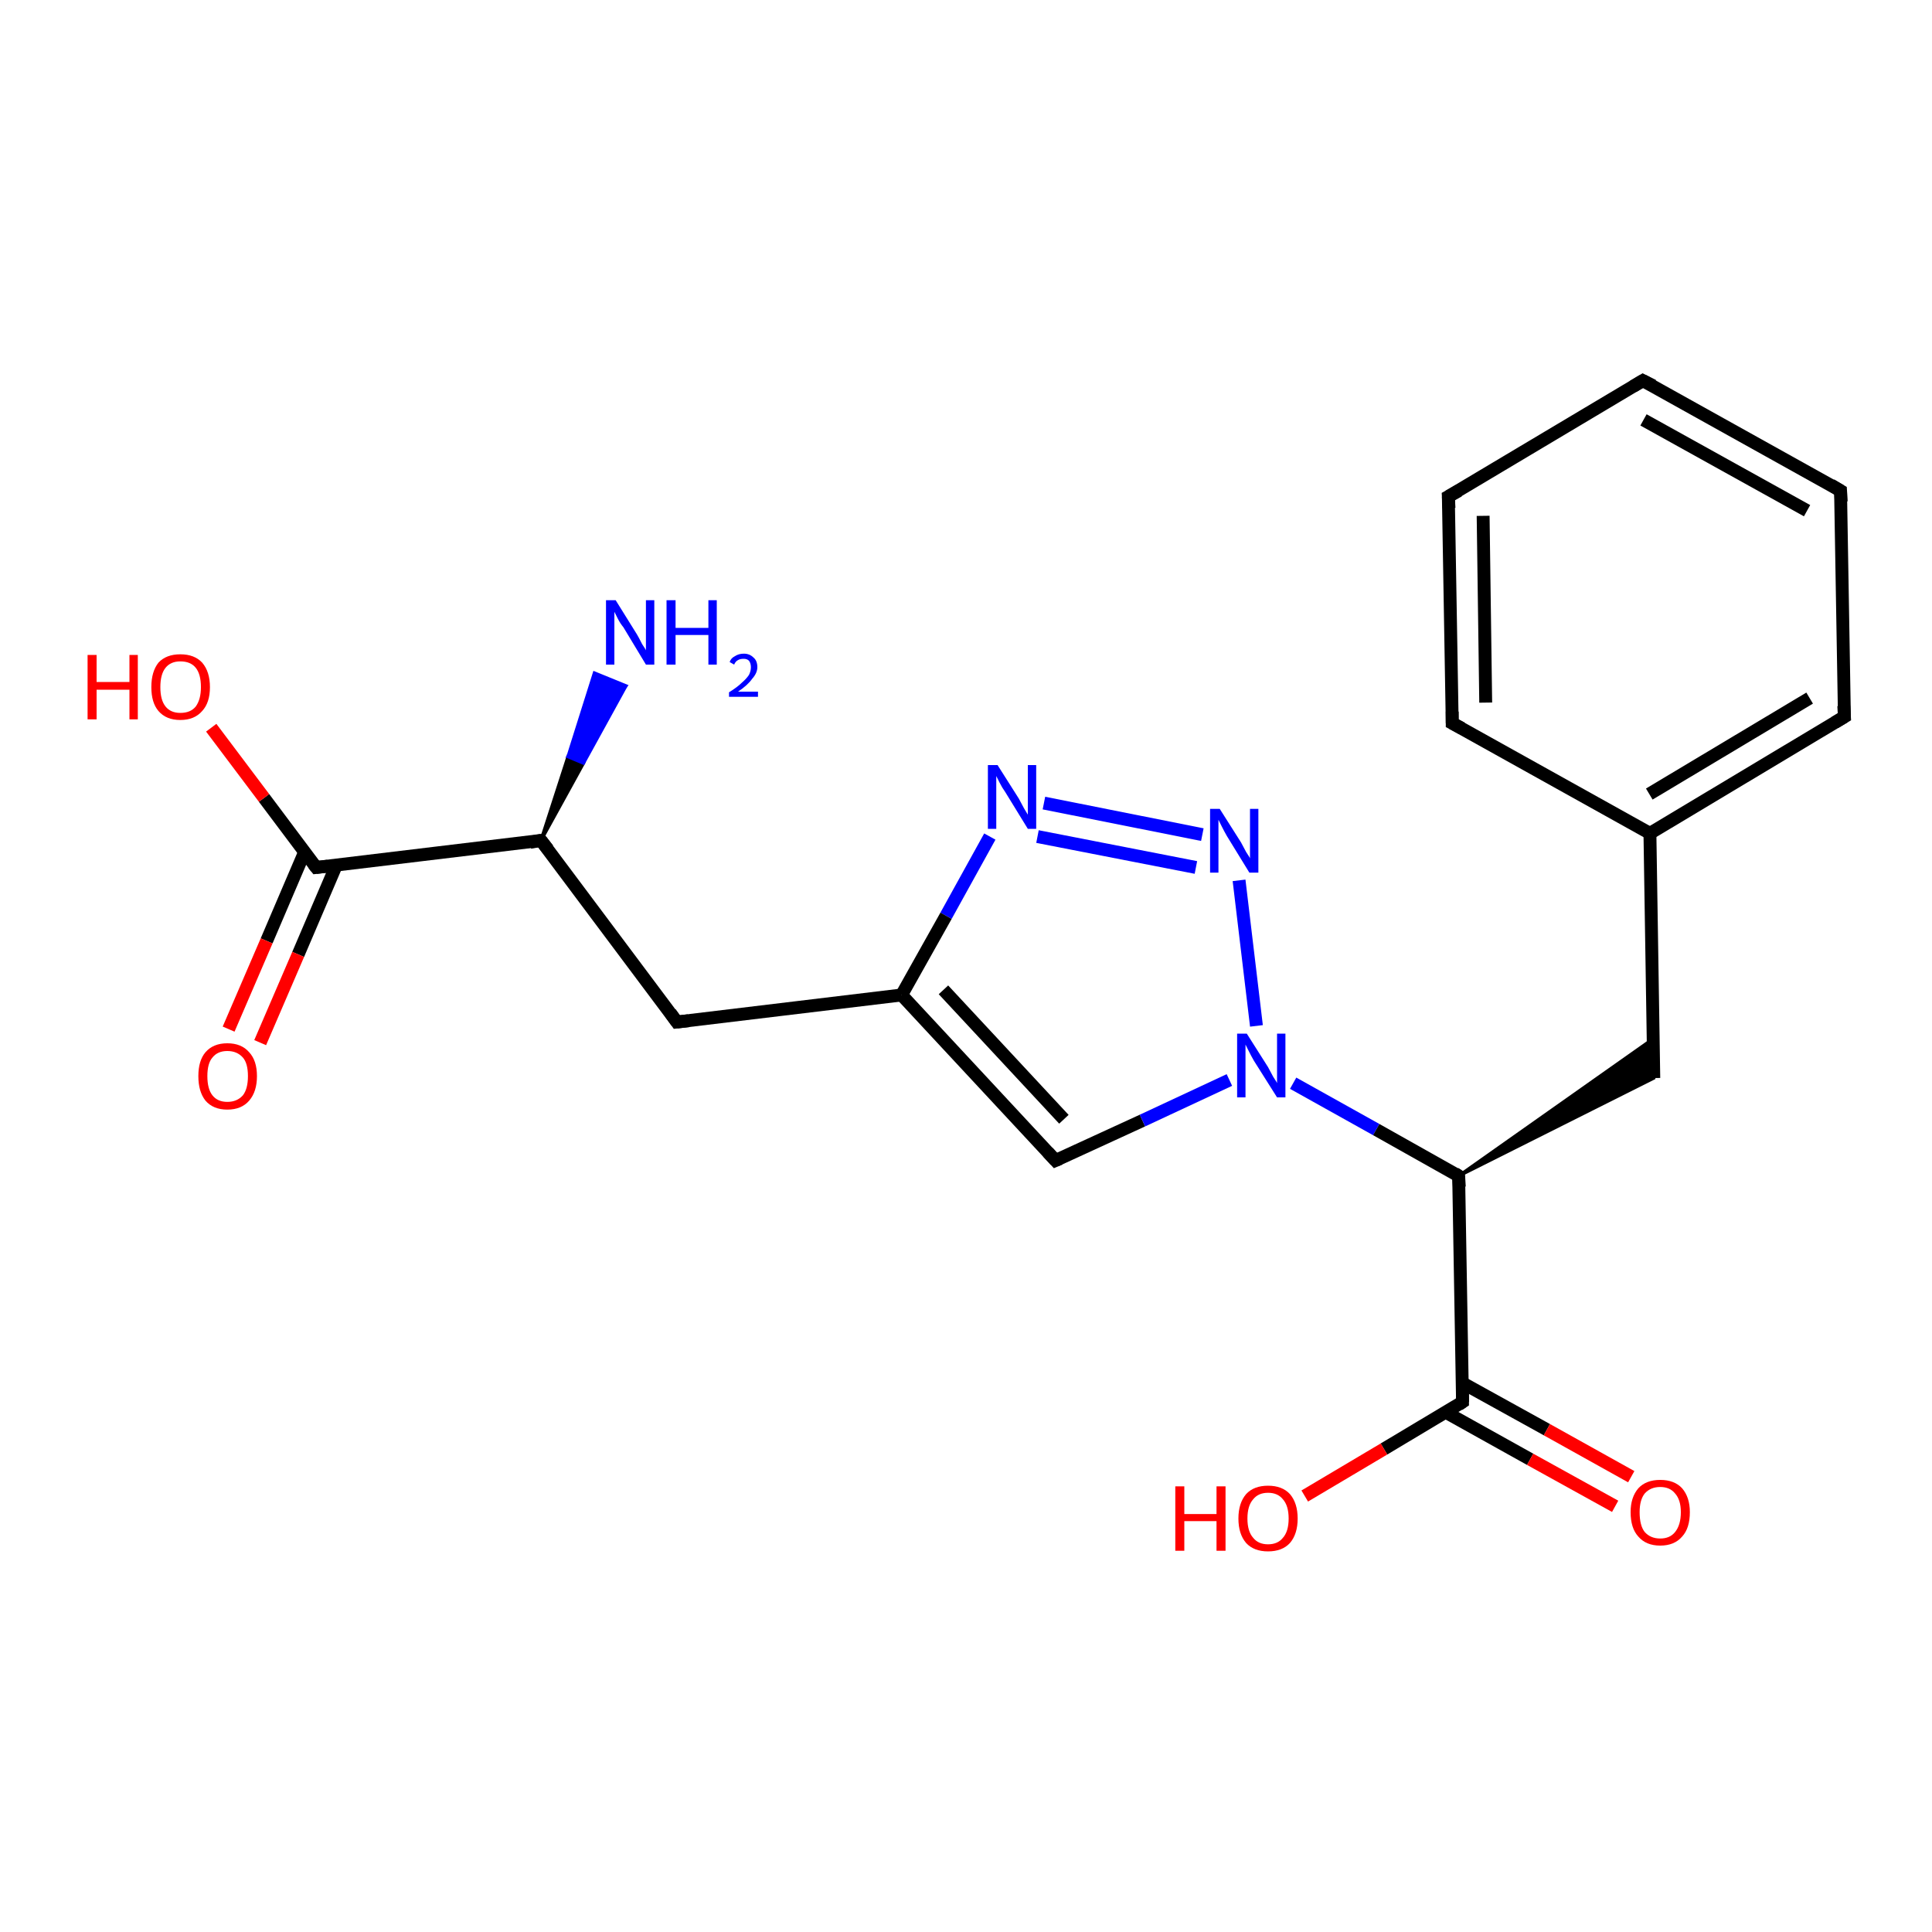 <?xml version='1.0' encoding='iso-8859-1'?>
<svg version='1.1' baseProfile='full'
              xmlns='http://www.w3.org/2000/svg'
                      xmlns:rdkit='http://www.rdkit.org/xml'
                      xmlns:xlink='http://www.w3.org/1999/xlink'
                  xml:space='preserve'
width='300px' height='300px' viewBox='0 0 300 300'>
<!-- END OF HEADER -->
<rect style='opacity:1.0;fill:#FFFFFF;stroke:none' width='300.0' height='300.0' x='0.0' y='0.0'> </rect>
<path class='bond-0 atom-1 atom-0' d='M 84.0,130.5 L 88.2,117.5 L 90.6,118.5 Z' style='fill:#000000;fill-rule:evenodd;fill-opacity:1;stroke:#000000;stroke-width:0.5px;stroke-linecap:butt;stroke-linejoin:miter;stroke-opacity:1;' />
<path class='bond-0 atom-1 atom-0' d='M 88.2,117.5 L 97.2,106.5 L 92.3,104.5 Z' style='fill:#0000FF;fill-rule:evenodd;fill-opacity:1;stroke:#0000FF;stroke-width:0.5px;stroke-linecap:butt;stroke-linejoin:miter;stroke-opacity:1;' />
<path class='bond-0 atom-1 atom-0' d='M 88.2,117.5 L 90.6,118.5 L 97.2,106.5 Z' style='fill:#0000FF;fill-rule:evenodd;fill-opacity:1;stroke:#0000FF;stroke-width:0.5px;stroke-linecap:butt;stroke-linejoin:miter;stroke-opacity:1;' />
<path class='bond-1 atom-1 atom-2' d='M 84.0,130.5 L 105.1,158.7' style='fill:none;fill-rule:evenodd;stroke:#000000;stroke-width:2.0px;stroke-linecap:butt;stroke-linejoin:miter;stroke-opacity:1' />
<path class='bond-2 atom-2 atom-3' d='M 105.1,158.7 L 140.0,154.5' style='fill:none;fill-rule:evenodd;stroke:#000000;stroke-width:2.0px;stroke-linecap:butt;stroke-linejoin:miter;stroke-opacity:1' />
<path class='bond-3 atom-3 atom-4' d='M 140.0,154.5 L 163.9,180.2' style='fill:none;fill-rule:evenodd;stroke:#000000;stroke-width:2.0px;stroke-linecap:butt;stroke-linejoin:miter;stroke-opacity:1' />
<path class='bond-3 atom-3 atom-4' d='M 146.5,153.7 L 165.2,173.8' style='fill:none;fill-rule:evenodd;stroke:#000000;stroke-width:2.0px;stroke-linecap:butt;stroke-linejoin:miter;stroke-opacity:1' />
<path class='bond-4 atom-4 atom-5' d='M 163.9,180.2 L 177.4,174.0' style='fill:none;fill-rule:evenodd;stroke:#000000;stroke-width:2.0px;stroke-linecap:butt;stroke-linejoin:miter;stroke-opacity:1' />
<path class='bond-4 atom-4 atom-5' d='M 177.4,174.0 L 190.9,167.7' style='fill:none;fill-rule:evenodd;stroke:#0000FF;stroke-width:2.0px;stroke-linecap:butt;stroke-linejoin:miter;stroke-opacity:1' />
<path class='bond-5 atom-5 atom-6' d='M 195.1,159.3 L 192.4,136.7' style='fill:none;fill-rule:evenodd;stroke:#0000FF;stroke-width:2.0px;stroke-linecap:butt;stroke-linejoin:miter;stroke-opacity:1' />
<path class='bond-6 atom-6 atom-7' d='M 186.7,129.6 L 162.1,124.7' style='fill:none;fill-rule:evenodd;stroke:#0000FF;stroke-width:2.0px;stroke-linecap:butt;stroke-linejoin:miter;stroke-opacity:1' />
<path class='bond-6 atom-6 atom-7' d='M 185.7,134.7 L 161.1,129.9' style='fill:none;fill-rule:evenodd;stroke:#0000FF;stroke-width:2.0px;stroke-linecap:butt;stroke-linejoin:miter;stroke-opacity:1' />
<path class='bond-7 atom-5 atom-8' d='M 200.8,168.2 L 213.7,175.4' style='fill:none;fill-rule:evenodd;stroke:#0000FF;stroke-width:2.0px;stroke-linecap:butt;stroke-linejoin:miter;stroke-opacity:1' />
<path class='bond-7 atom-5 atom-8' d='M 213.7,175.4 L 226.5,182.6' style='fill:none;fill-rule:evenodd;stroke:#000000;stroke-width:2.0px;stroke-linecap:butt;stroke-linejoin:miter;stroke-opacity:1' />
<path class='bond-8 atom-8 atom-9' d='M 226.5,182.6 L 256.7,161.3 L 256.8,167.4 Z' style='fill:#000000;fill-rule:evenodd;fill-opacity:1;stroke:#000000;stroke-width:0.5px;stroke-linecap:butt;stroke-linejoin:miter;stroke-opacity:1;' />
<path class='bond-9 atom-9 atom-10' d='M 256.8,167.4 L 256.2,129.4' style='fill:none;fill-rule:evenodd;stroke:#000000;stroke-width:2.0px;stroke-linecap:butt;stroke-linejoin:miter;stroke-opacity:1' />
<path class='bond-10 atom-10 atom-11' d='M 256.2,129.4 L 286.4,111.3' style='fill:none;fill-rule:evenodd;stroke:#000000;stroke-width:2.0px;stroke-linecap:butt;stroke-linejoin:miter;stroke-opacity:1' />
<path class='bond-10 atom-10 atom-11' d='M 256.1,123.3 L 281.0,108.4' style='fill:none;fill-rule:evenodd;stroke:#000000;stroke-width:2.0px;stroke-linecap:butt;stroke-linejoin:miter;stroke-opacity:1' />
<path class='bond-11 atom-11 atom-12' d='M 286.4,111.3 L 285.8,76.2' style='fill:none;fill-rule:evenodd;stroke:#000000;stroke-width:2.0px;stroke-linecap:butt;stroke-linejoin:miter;stroke-opacity:1' />
<path class='bond-12 atom-12 atom-13' d='M 285.8,76.2 L 255.1,59.1' style='fill:none;fill-rule:evenodd;stroke:#000000;stroke-width:2.0px;stroke-linecap:butt;stroke-linejoin:miter;stroke-opacity:1' />
<path class='bond-12 atom-12 atom-13' d='M 280.6,79.3 L 255.2,65.2' style='fill:none;fill-rule:evenodd;stroke:#000000;stroke-width:2.0px;stroke-linecap:butt;stroke-linejoin:miter;stroke-opacity:1' />
<path class='bond-13 atom-13 atom-14' d='M 255.1,59.1 L 224.9,77.1' style='fill:none;fill-rule:evenodd;stroke:#000000;stroke-width:2.0px;stroke-linecap:butt;stroke-linejoin:miter;stroke-opacity:1' />
<path class='bond-14 atom-14 atom-15' d='M 224.9,77.1 L 225.5,112.3' style='fill:none;fill-rule:evenodd;stroke:#000000;stroke-width:2.0px;stroke-linecap:butt;stroke-linejoin:miter;stroke-opacity:1' />
<path class='bond-14 atom-14 atom-15' d='M 230.3,80.1 L 230.7,109.1' style='fill:none;fill-rule:evenodd;stroke:#000000;stroke-width:2.0px;stroke-linecap:butt;stroke-linejoin:miter;stroke-opacity:1' />
<path class='bond-15 atom-8 atom-16' d='M 226.5,182.6 L 227.1,217.7' style='fill:none;fill-rule:evenodd;stroke:#000000;stroke-width:2.0px;stroke-linecap:butt;stroke-linejoin:miter;stroke-opacity:1' />
<path class='bond-16 atom-16 atom-17' d='M 227.1,217.7 L 214.9,225.0' style='fill:none;fill-rule:evenodd;stroke:#000000;stroke-width:2.0px;stroke-linecap:butt;stroke-linejoin:miter;stroke-opacity:1' />
<path class='bond-16 atom-16 atom-17' d='M 214.9,225.0 L 202.6,232.3' style='fill:none;fill-rule:evenodd;stroke:#FF0000;stroke-width:2.0px;stroke-linecap:butt;stroke-linejoin:miter;stroke-opacity:1' />
<path class='bond-17 atom-16 atom-18' d='M 224.5,219.3 L 237.6,226.6' style='fill:none;fill-rule:evenodd;stroke:#000000;stroke-width:2.0px;stroke-linecap:butt;stroke-linejoin:miter;stroke-opacity:1' />
<path class='bond-17 atom-16 atom-18' d='M 237.6,226.6 L 250.8,233.9' style='fill:none;fill-rule:evenodd;stroke:#FF0000;stroke-width:2.0px;stroke-linecap:butt;stroke-linejoin:miter;stroke-opacity:1' />
<path class='bond-17 atom-16 atom-18' d='M 227.0,214.7 L 240.2,222.0' style='fill:none;fill-rule:evenodd;stroke:#000000;stroke-width:2.0px;stroke-linecap:butt;stroke-linejoin:miter;stroke-opacity:1' />
<path class='bond-17 atom-16 atom-18' d='M 240.2,222.0 L 253.3,229.3' style='fill:none;fill-rule:evenodd;stroke:#FF0000;stroke-width:2.0px;stroke-linecap:butt;stroke-linejoin:miter;stroke-opacity:1' />
<path class='bond-18 atom-1 atom-19' d='M 84.0,130.5 L 49.1,134.7' style='fill:none;fill-rule:evenodd;stroke:#000000;stroke-width:2.0px;stroke-linecap:butt;stroke-linejoin:miter;stroke-opacity:1' />
<path class='bond-19 atom-19 atom-20' d='M 49.1,134.7 L 41.0,123.9' style='fill:none;fill-rule:evenodd;stroke:#000000;stroke-width:2.0px;stroke-linecap:butt;stroke-linejoin:miter;stroke-opacity:1' />
<path class='bond-19 atom-19 atom-20' d='M 41.0,123.9 L 32.8,113.0' style='fill:none;fill-rule:evenodd;stroke:#FF0000;stroke-width:2.0px;stroke-linecap:butt;stroke-linejoin:miter;stroke-opacity:1' />
<path class='bond-20 atom-19 atom-21' d='M 47.3,132.3 L 41.4,146.1' style='fill:none;fill-rule:evenodd;stroke:#000000;stroke-width:2.0px;stroke-linecap:butt;stroke-linejoin:miter;stroke-opacity:1' />
<path class='bond-20 atom-19 atom-21' d='M 41.4,146.1 L 35.5,159.8' style='fill:none;fill-rule:evenodd;stroke:#FF0000;stroke-width:2.0px;stroke-linecap:butt;stroke-linejoin:miter;stroke-opacity:1' />
<path class='bond-20 atom-19 atom-21' d='M 52.2,134.4 L 46.3,148.2' style='fill:none;fill-rule:evenodd;stroke:#000000;stroke-width:2.0px;stroke-linecap:butt;stroke-linejoin:miter;stroke-opacity:1' />
<path class='bond-20 atom-19 atom-21' d='M 46.3,148.2 L 40.4,161.9' style='fill:none;fill-rule:evenodd;stroke:#FF0000;stroke-width:2.0px;stroke-linecap:butt;stroke-linejoin:miter;stroke-opacity:1' />
<path class='bond-21 atom-7 atom-3' d='M 153.7,129.9 L 146.9,142.2' style='fill:none;fill-rule:evenodd;stroke:#0000FF;stroke-width:2.0px;stroke-linecap:butt;stroke-linejoin:miter;stroke-opacity:1' />
<path class='bond-21 atom-7 atom-3' d='M 146.9,142.2 L 140.0,154.5' style='fill:none;fill-rule:evenodd;stroke:#000000;stroke-width:2.0px;stroke-linecap:butt;stroke-linejoin:miter;stroke-opacity:1' />
<path class='bond-22 atom-15 atom-10' d='M 225.5,112.3 L 256.2,129.4' style='fill:none;fill-rule:evenodd;stroke:#000000;stroke-width:2.0px;stroke-linecap:butt;stroke-linejoin:miter;stroke-opacity:1' />
<path d='M 85.1,131.9 L 84.0,130.5 L 82.3,130.8' style='fill:none;stroke:#000000;stroke-width:2.0px;stroke-linecap:butt;stroke-linejoin:miter;stroke-opacity:1;' />
<path d='M 104.1,157.3 L 105.1,158.7 L 106.9,158.5' style='fill:none;stroke:#000000;stroke-width:2.0px;stroke-linecap:butt;stroke-linejoin:miter;stroke-opacity:1;' />
<path d='M 162.7,178.9 L 163.9,180.2 L 164.6,179.9' style='fill:none;stroke:#000000;stroke-width:2.0px;stroke-linecap:butt;stroke-linejoin:miter;stroke-opacity:1;' />
<path d='M 225.9,182.2 L 226.5,182.6 L 226.6,184.3' style='fill:none;stroke:#000000;stroke-width:2.0px;stroke-linecap:butt;stroke-linejoin:miter;stroke-opacity:1;' />
<path d='M 284.9,112.2 L 286.4,111.3 L 286.3,109.6' style='fill:none;stroke:#000000;stroke-width:2.0px;stroke-linecap:butt;stroke-linejoin:miter;stroke-opacity:1;' />
<path d='M 285.9,77.9 L 285.8,76.2 L 284.3,75.3' style='fill:none;stroke:#000000;stroke-width:2.0px;stroke-linecap:butt;stroke-linejoin:miter;stroke-opacity:1;' />
<path d='M 256.7,59.9 L 255.1,59.1 L 253.6,60.0' style='fill:none;stroke:#000000;stroke-width:2.0px;stroke-linecap:butt;stroke-linejoin:miter;stroke-opacity:1;' />
<path d='M 226.5,76.2 L 224.9,77.1 L 225.0,78.9' style='fill:none;stroke:#000000;stroke-width:2.0px;stroke-linecap:butt;stroke-linejoin:miter;stroke-opacity:1;' />
<path d='M 225.5,110.5 L 225.5,112.3 L 227.0,113.1' style='fill:none;stroke:#000000;stroke-width:2.0px;stroke-linecap:butt;stroke-linejoin:miter;stroke-opacity:1;' />
<path d='M 227.1,215.9 L 227.1,217.7 L 226.5,218.1' style='fill:none;stroke:#000000;stroke-width:2.0px;stroke-linecap:butt;stroke-linejoin:miter;stroke-opacity:1;' />
<path d='M 50.9,134.5 L 49.1,134.7 L 48.7,134.2' style='fill:none;stroke:#000000;stroke-width:2.0px;stroke-linecap:butt;stroke-linejoin:miter;stroke-opacity:1;' />
<path class='atom-0' d='M 95.6 93.2
L 98.9 98.5
Q 99.2 99.0, 99.7 100.0
Q 100.3 100.9, 100.3 101.0
L 100.3 93.2
L 101.6 93.2
L 101.6 103.2
L 100.3 103.2
L 96.8 97.4
Q 96.3 96.8, 95.9 96.0
Q 95.5 95.2, 95.4 95.0
L 95.4 103.2
L 94.1 103.2
L 94.1 93.2
L 95.6 93.2
' fill='#0000FF'/>
<path class='atom-0' d='M 103.5 93.2
L 104.9 93.2
L 104.9 97.5
L 110.0 97.5
L 110.0 93.2
L 111.3 93.2
L 111.3 103.2
L 110.0 103.2
L 110.0 98.6
L 104.9 98.6
L 104.9 103.2
L 103.5 103.2
L 103.5 93.2
' fill='#0000FF'/>
<path class='atom-0' d='M 113.3 102.8
Q 113.5 102.2, 114.1 101.9
Q 114.7 101.5, 115.5 101.5
Q 116.4 101.5, 117.0 102.1
Q 117.6 102.6, 117.6 103.6
Q 117.6 104.5, 116.8 105.4
Q 116.1 106.4, 114.6 107.4
L 117.7 107.4
L 117.7 108.2
L 113.2 108.2
L 113.2 107.5
Q 114.5 106.7, 115.2 106.0
Q 115.9 105.4, 116.3 104.8
Q 116.6 104.2, 116.6 103.6
Q 116.6 103.0, 116.3 102.6
Q 116.0 102.3, 115.5 102.3
Q 114.9 102.3, 114.6 102.5
Q 114.2 102.7, 114.0 103.2
L 113.3 102.8
' fill='#0000FF'/>
<path class='atom-5' d='M 193.6 160.5
L 196.9 165.7
Q 197.2 166.3, 197.7 167.2
Q 198.3 168.1, 198.3 168.2
L 198.3 160.5
L 199.6 160.5
L 199.6 170.4
L 198.3 170.4
L 194.7 164.7
Q 194.3 164.0, 193.9 163.2
Q 193.5 162.4, 193.4 162.2
L 193.4 170.4
L 192.1 170.4
L 192.1 160.5
L 193.6 160.5
' fill='#0000FF'/>
<path class='atom-6' d='M 189.4 125.6
L 192.7 130.8
Q 193.0 131.4, 193.5 132.3
Q 194.1 133.2, 194.1 133.3
L 194.1 125.6
L 195.4 125.6
L 195.4 135.5
L 194.0 135.5
L 190.5 129.8
Q 190.1 129.1, 189.7 128.3
Q 189.3 127.5, 189.2 127.3
L 189.2 135.5
L 187.9 135.5
L 187.9 125.6
L 189.4 125.6
' fill='#0000FF'/>
<path class='atom-7' d='M 154.9 118.8
L 158.2 124.0
Q 158.5 124.6, 159.0 125.5
Q 159.6 126.5, 159.6 126.5
L 159.6 118.8
L 160.9 118.8
L 160.9 128.7
L 159.6 128.7
L 156.1 123.0
Q 155.6 122.3, 155.2 121.5
Q 154.8 120.7, 154.7 120.5
L 154.7 128.7
L 153.4 128.7
L 153.4 118.8
L 154.9 118.8
' fill='#0000FF'/>
<path class='atom-17' d='M 182.5 230.8
L 183.9 230.8
L 183.9 235.1
L 188.9 235.1
L 188.9 230.8
L 190.3 230.8
L 190.3 240.8
L 188.9 240.8
L 188.9 236.2
L 183.9 236.2
L 183.9 240.8
L 182.5 240.8
L 182.5 230.8
' fill='#FF0000'/>
<path class='atom-17' d='M 192.3 235.8
Q 192.3 233.4, 193.5 232.0
Q 194.7 230.7, 196.9 230.7
Q 199.1 230.7, 200.3 232.0
Q 201.5 233.4, 201.5 235.8
Q 201.5 238.2, 200.3 239.6
Q 199.1 240.9, 196.9 240.9
Q 194.7 240.9, 193.5 239.6
Q 192.3 238.2, 192.3 235.8
M 196.9 239.8
Q 198.4 239.8, 199.2 238.8
Q 200.1 237.8, 200.1 235.8
Q 200.1 233.8, 199.2 232.8
Q 198.4 231.8, 196.9 231.8
Q 195.4 231.8, 194.6 232.8
Q 193.7 233.8, 193.7 235.8
Q 193.7 237.8, 194.6 238.8
Q 195.4 239.8, 196.9 239.8
' fill='#FF0000'/>
<path class='atom-18' d='M 253.2 234.8
Q 253.2 232.5, 254.4 231.1
Q 255.6 229.8, 257.8 229.8
Q 260.0 229.8, 261.2 231.1
Q 262.4 232.5, 262.4 234.8
Q 262.4 237.3, 261.2 238.6
Q 260.0 240.0, 257.8 240.0
Q 255.6 240.0, 254.4 238.6
Q 253.2 237.3, 253.2 234.8
M 257.8 238.9
Q 259.3 238.9, 260.1 237.9
Q 261.0 236.8, 261.0 234.8
Q 261.0 232.9, 260.1 231.9
Q 259.3 230.9, 257.8 230.9
Q 256.3 230.9, 255.4 231.9
Q 254.6 232.9, 254.6 234.8
Q 254.6 236.9, 255.4 237.9
Q 256.3 238.9, 257.8 238.9
' fill='#FF0000'/>
<path class='atom-20' d='M 13.6 101.7
L 15.0 101.7
L 15.0 105.9
L 20.1 105.9
L 20.1 101.7
L 21.4 101.7
L 21.4 111.7
L 20.1 111.7
L 20.1 107.1
L 15.0 107.1
L 15.0 111.7
L 13.6 111.7
L 13.6 101.7
' fill='#FF0000'/>
<path class='atom-20' d='M 23.5 106.7
Q 23.5 104.3, 24.6 102.9
Q 25.8 101.6, 28.0 101.6
Q 30.2 101.6, 31.4 102.9
Q 32.6 104.3, 32.6 106.7
Q 32.6 109.1, 31.4 110.4
Q 30.2 111.8, 28.0 111.8
Q 25.8 111.8, 24.6 110.4
Q 23.5 109.1, 23.5 106.7
M 28.0 110.7
Q 29.6 110.7, 30.4 109.7
Q 31.2 108.6, 31.2 106.7
Q 31.2 104.7, 30.4 103.7
Q 29.6 102.7, 28.0 102.7
Q 26.5 102.7, 25.7 103.7
Q 24.9 104.7, 24.9 106.7
Q 24.9 108.7, 25.7 109.7
Q 26.5 110.7, 28.0 110.7
' fill='#FF0000'/>
<path class='atom-21' d='M 30.8 167.1
Q 30.8 164.7, 31.9 163.4
Q 33.1 162.0, 35.3 162.0
Q 37.5 162.0, 38.7 163.4
Q 39.9 164.7, 39.9 167.1
Q 39.9 169.5, 38.7 170.9
Q 37.5 172.3, 35.3 172.3
Q 33.1 172.3, 31.9 170.9
Q 30.8 169.5, 30.8 167.1
M 35.3 171.1
Q 36.8 171.1, 37.7 170.1
Q 38.5 169.1, 38.5 167.1
Q 38.5 165.1, 37.7 164.2
Q 36.8 163.2, 35.3 163.2
Q 33.8 163.2, 33.0 164.2
Q 32.2 165.1, 32.2 167.1
Q 32.2 169.1, 33.0 170.1
Q 33.8 171.1, 35.3 171.1
' fill='#FF0000'/>
</svg>
